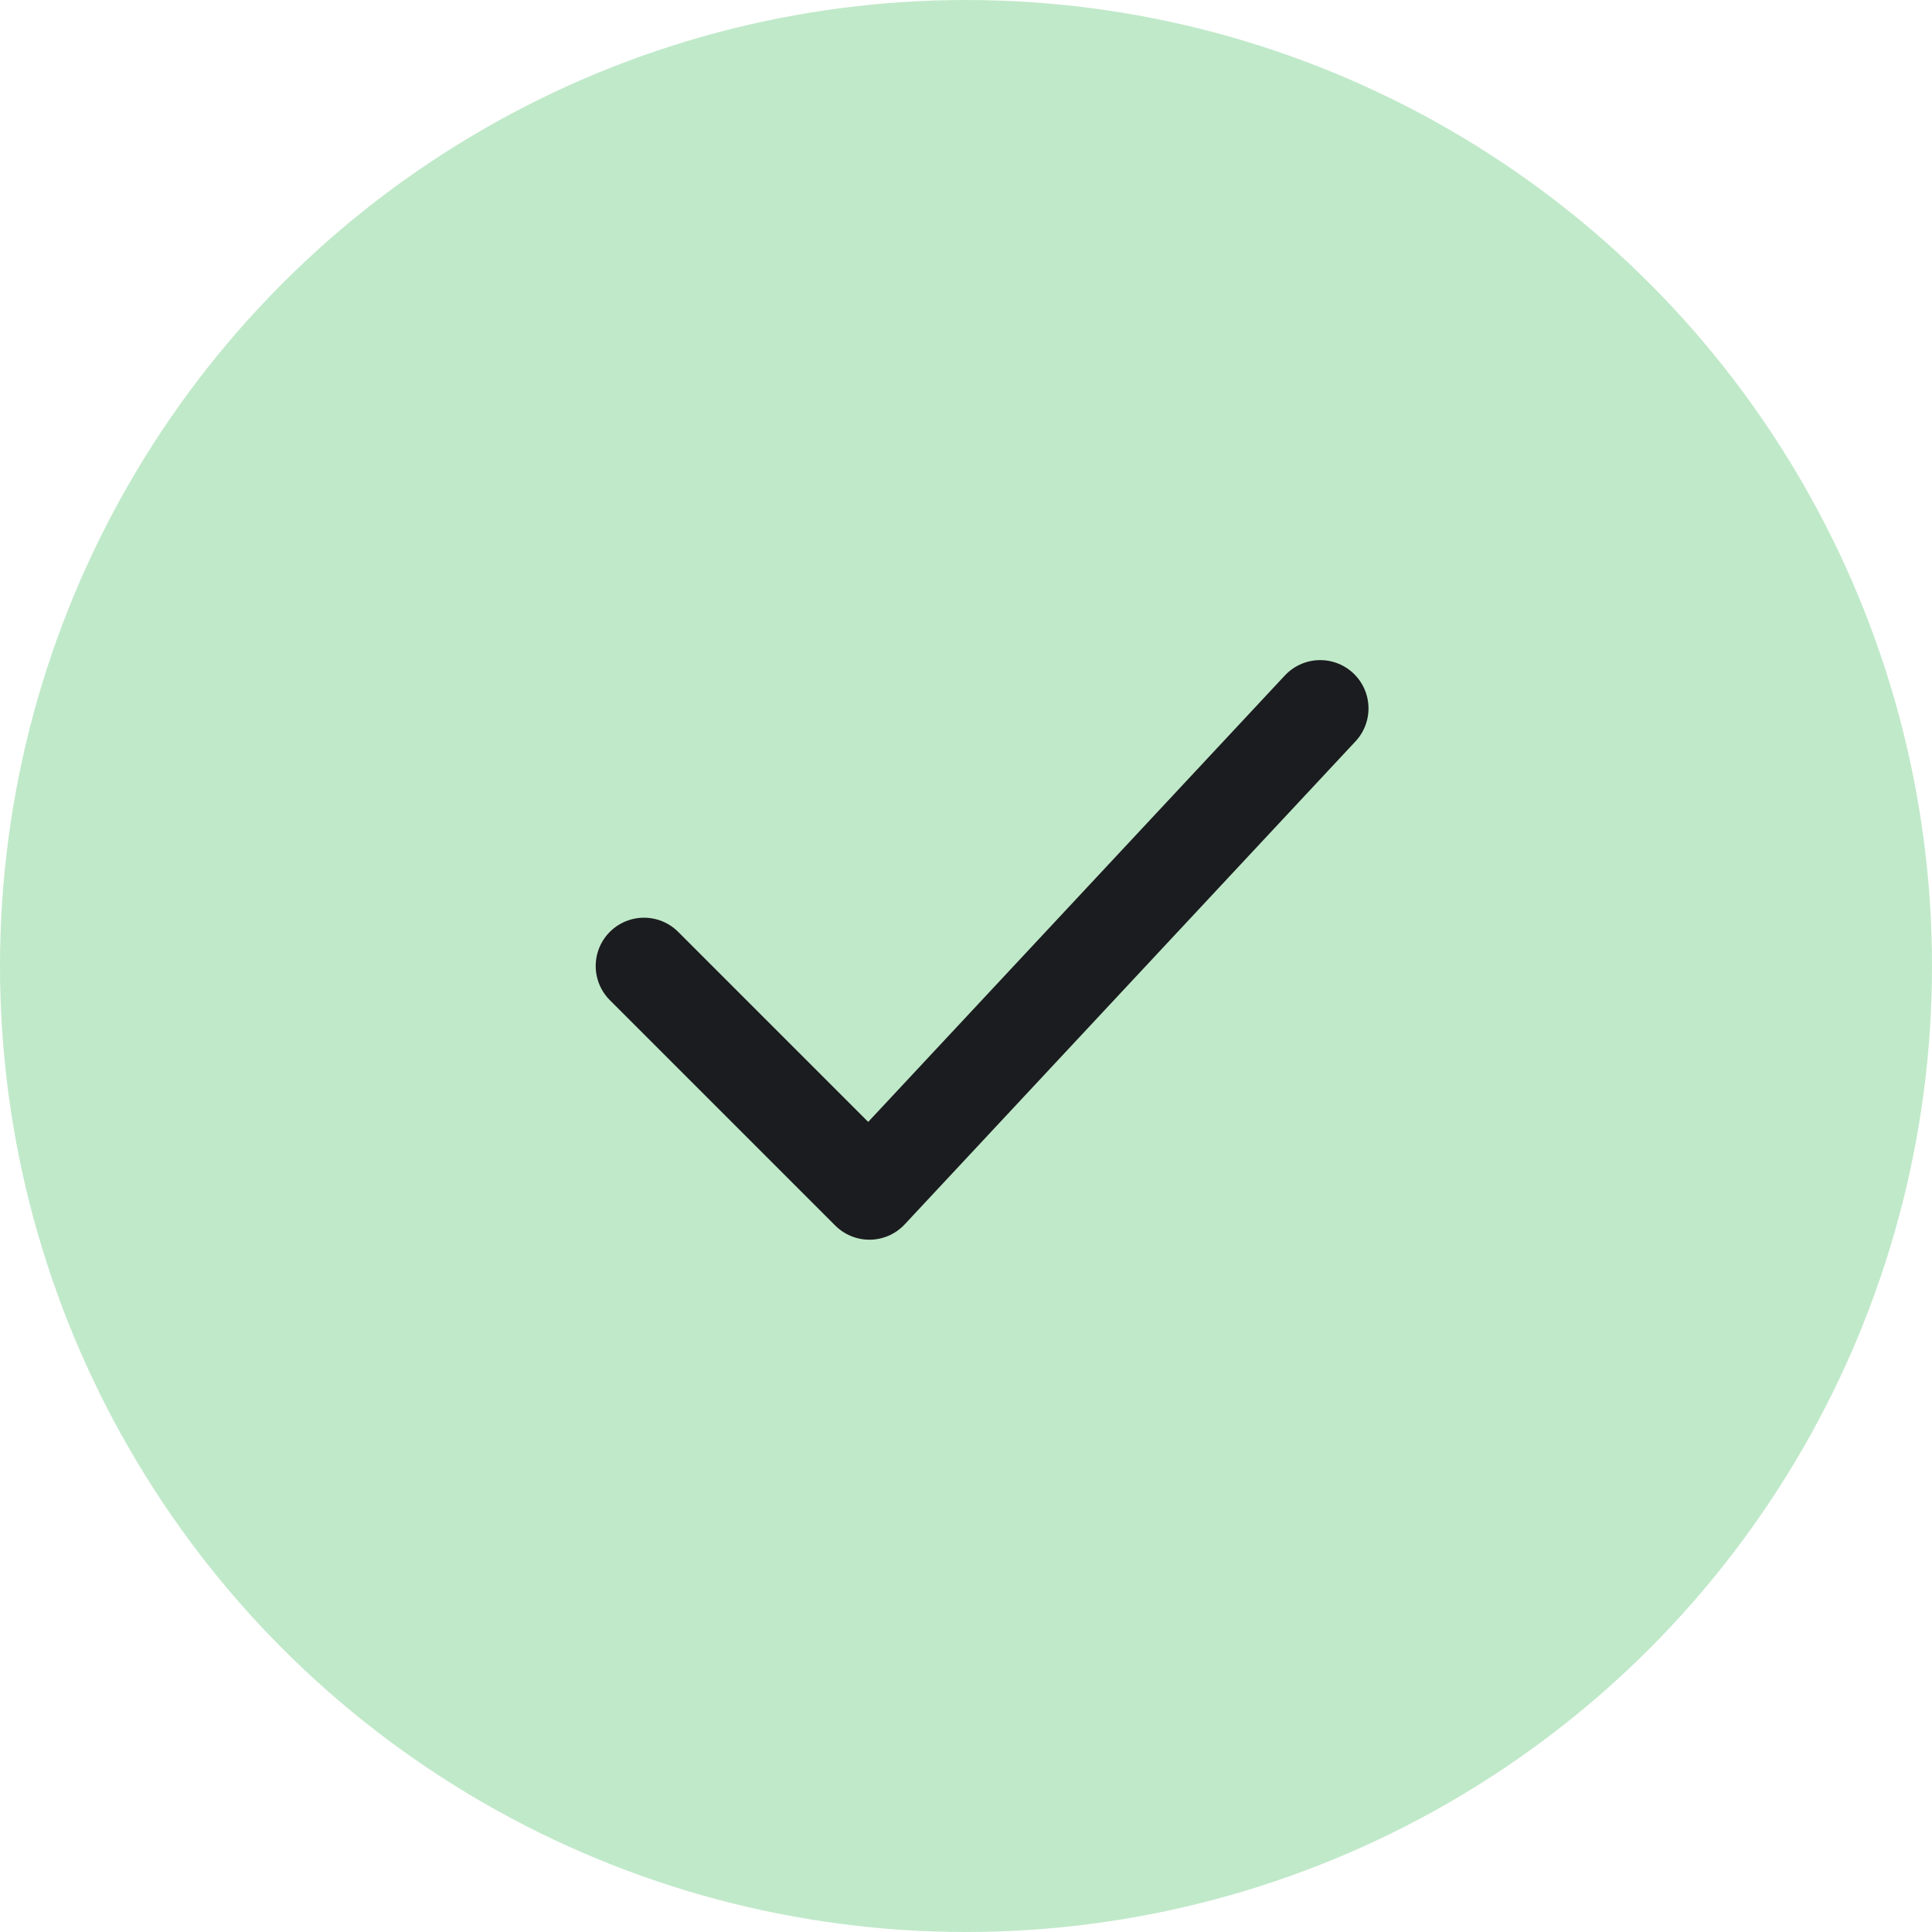 <svg width="30" height="30" viewBox="0 0 30 30" fill="none" xmlns="http://www.w3.org/2000/svg">
<circle cx="15" cy="15" r="15" fill="#64C87A" fill-opacity="0.41"/>
<path d="M10 15L13.5 18.5L20.5 11" stroke="#1B1C1F" stroke-width="1.5" stroke-linecap="round" stroke-linejoin="round"/>
</svg>
